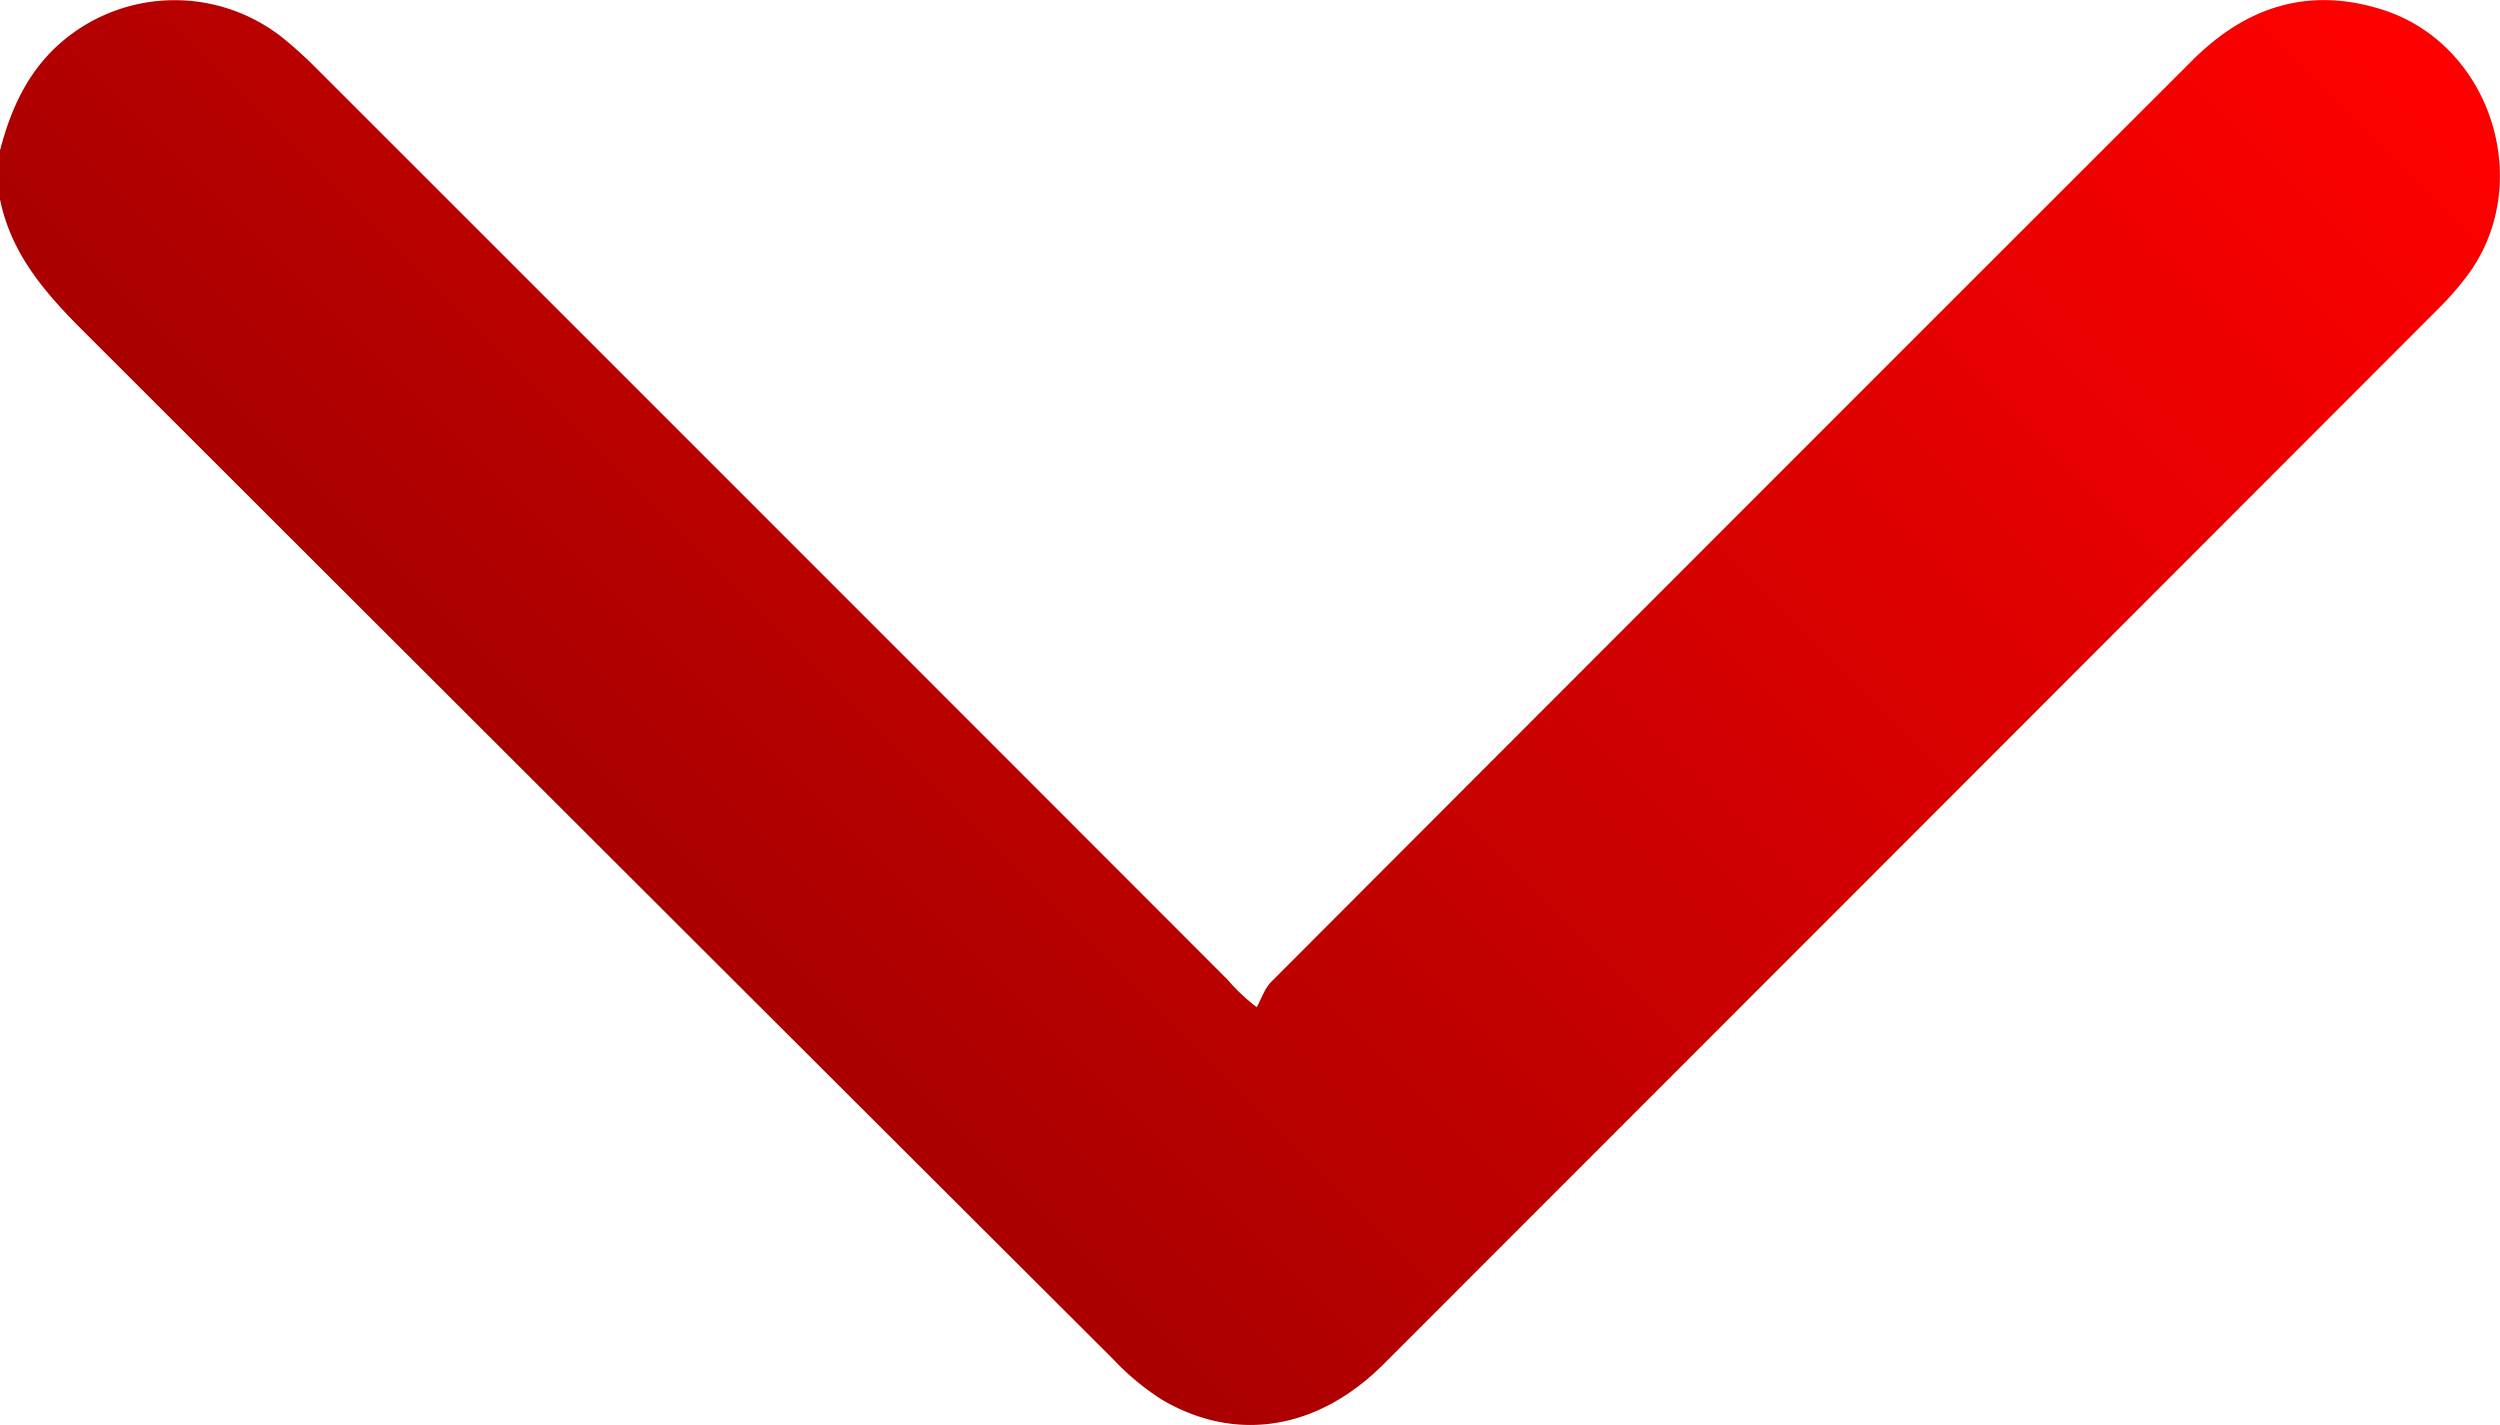 <svg xmlns="http://www.w3.org/2000/svg" xmlns:xlink="http://www.w3.org/1999/xlink" viewBox="0 0 361.33 205.95"><defs><style>.cls-1{fill:url(#linear-gradient);}</style><linearGradient id="linear-gradient" x1="85.11" y1="120.89" x2="276.32" y2="-70.32" gradientUnits="userSpaceOnUse"><stop offset="0" stop-color="#a00"/><stop offset="1" stop-color="red"/></linearGradient></defs><title>red-down-arrow</title><g id="Layer_2" data-name="Layer 2"><g id="Layer_1-2" data-name="Layer 1"><path class="cls-1" d="M0,21.75C1.65,15.39,4.31,9.69,9.65,5.45a25.13,25.13,0,0,1,31-.15,59.53,59.53,0,0,1,5,4.5Q111.54,75.66,177.4,141.57a27.51,27.51,0,0,0,4.24,4c.69-1.24,1.15-2.72,2.11-3.68q66.45-66.56,133-133.05C324.54,1,333.59-2,344.35,1.4c15.89,5.07,22.23,25.55,12,38.77a44,44,0,0,1-3.72,4.24Q276.33,120.79,200,197.14c-9.52,9.52-21.34,11.47-32.08,5.15a36.69,36.69,0,0,1-7-5.81Q86.42,122.16,12,47.81c-5.5-5.49-10.41-11.15-12-19Z"/></g></g></svg>